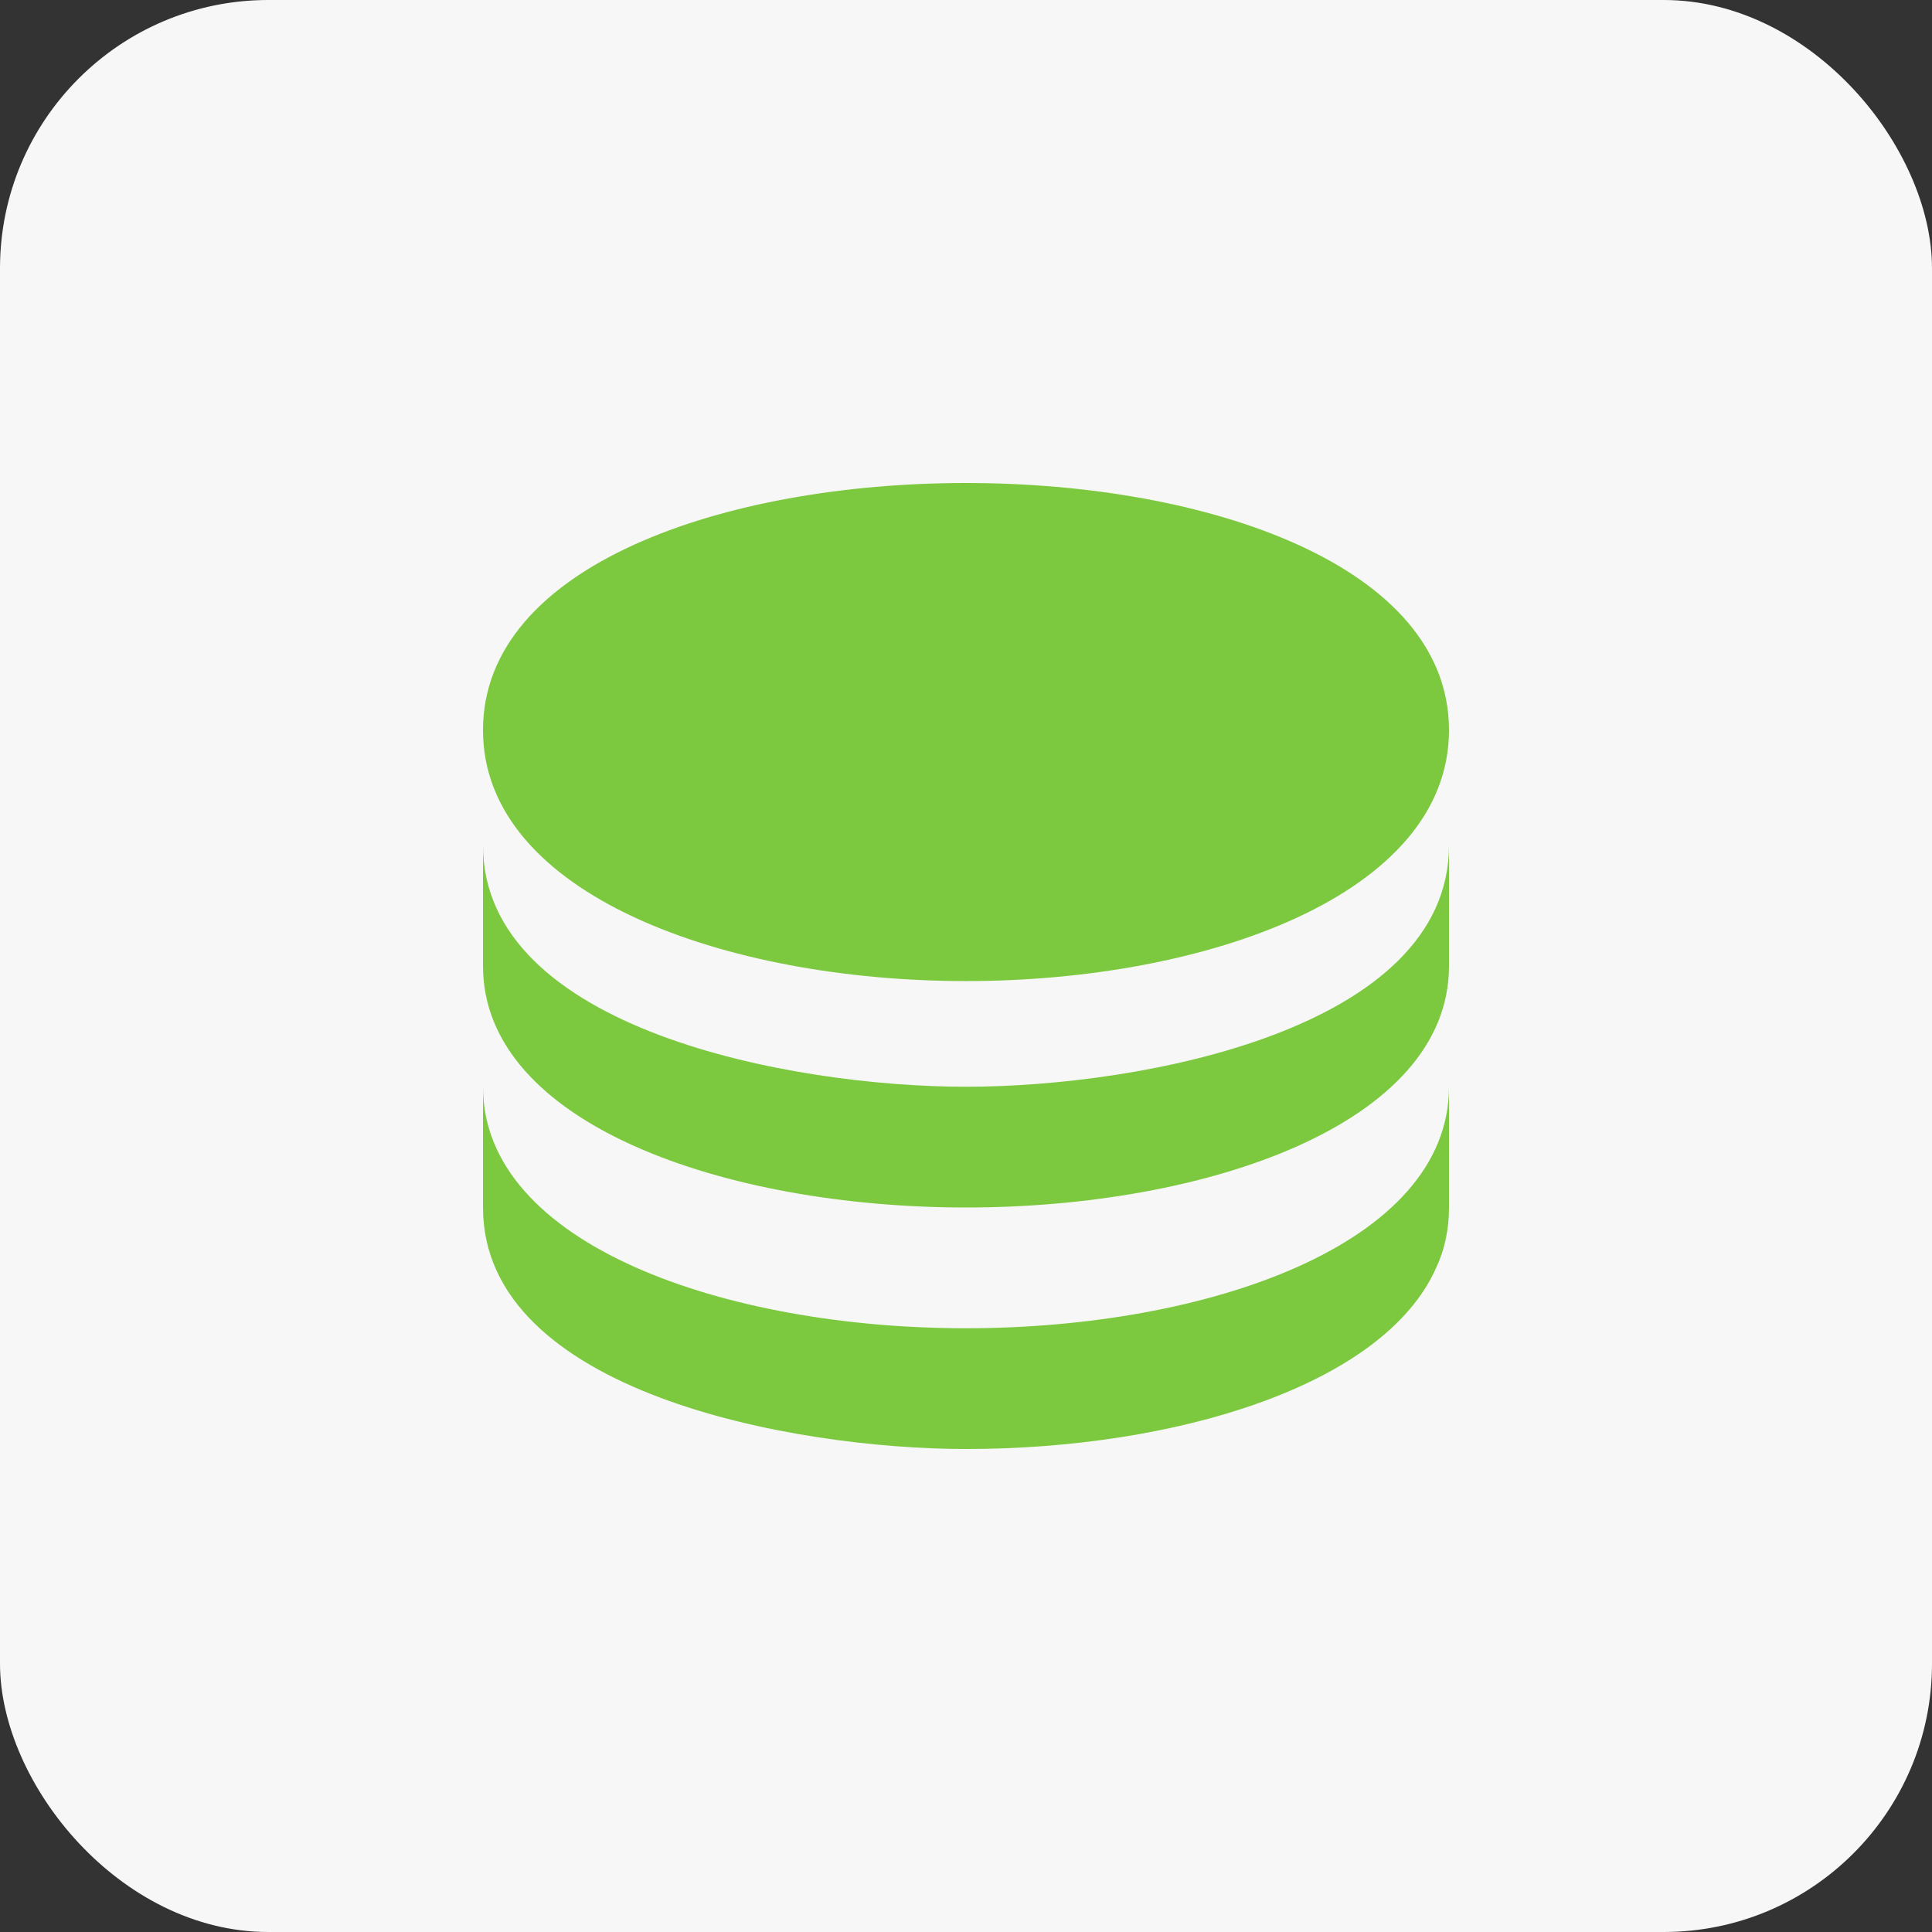 <svg width="72" height="72" viewBox="0 0 72 72" fill="none" xmlns="http://www.w3.org/2000/svg">
<rect x="0" y="0" width="72" height="72" fill="#333333" stroke="none"/>
<rect width="72" height="72" rx="10" fill="#F7F7F7"/>
<g clip-path="url(#clip0)">
<path fill-rule="evenodd" clip-rule="evenodd" d="M18 27.21C18 33.35 27.055 36.562 36 36.562C44.945 36.562 54 33.35 54 27.21C54 14.93 18 14.93 18 27.21ZM36 40.5C29.527 40.5 18 38.367 18 31.5V36C18 41.895 27.04 45 36 45C44.96 45 54 41.895 54 36V31.5C54 38.36 42.528 40.5 36 40.5ZM18 40.5C18 46.395 27.04 49.5 36 49.5C44.96 49.5 54 46.395 54 40.5V45C54 45.81 53.84 46.575 53.52 47.25C51.56 51.66 43.76 54 36 54C29.527 54 18 51.867 18 45V40.5Z" fill="#7CC93F"/>
</g>
<defs>
<clipPath id="clip0">
<rect width="36" height="36" fill="white" transform="translate(18 18)"/>
</clipPath>
</defs>
</svg>
